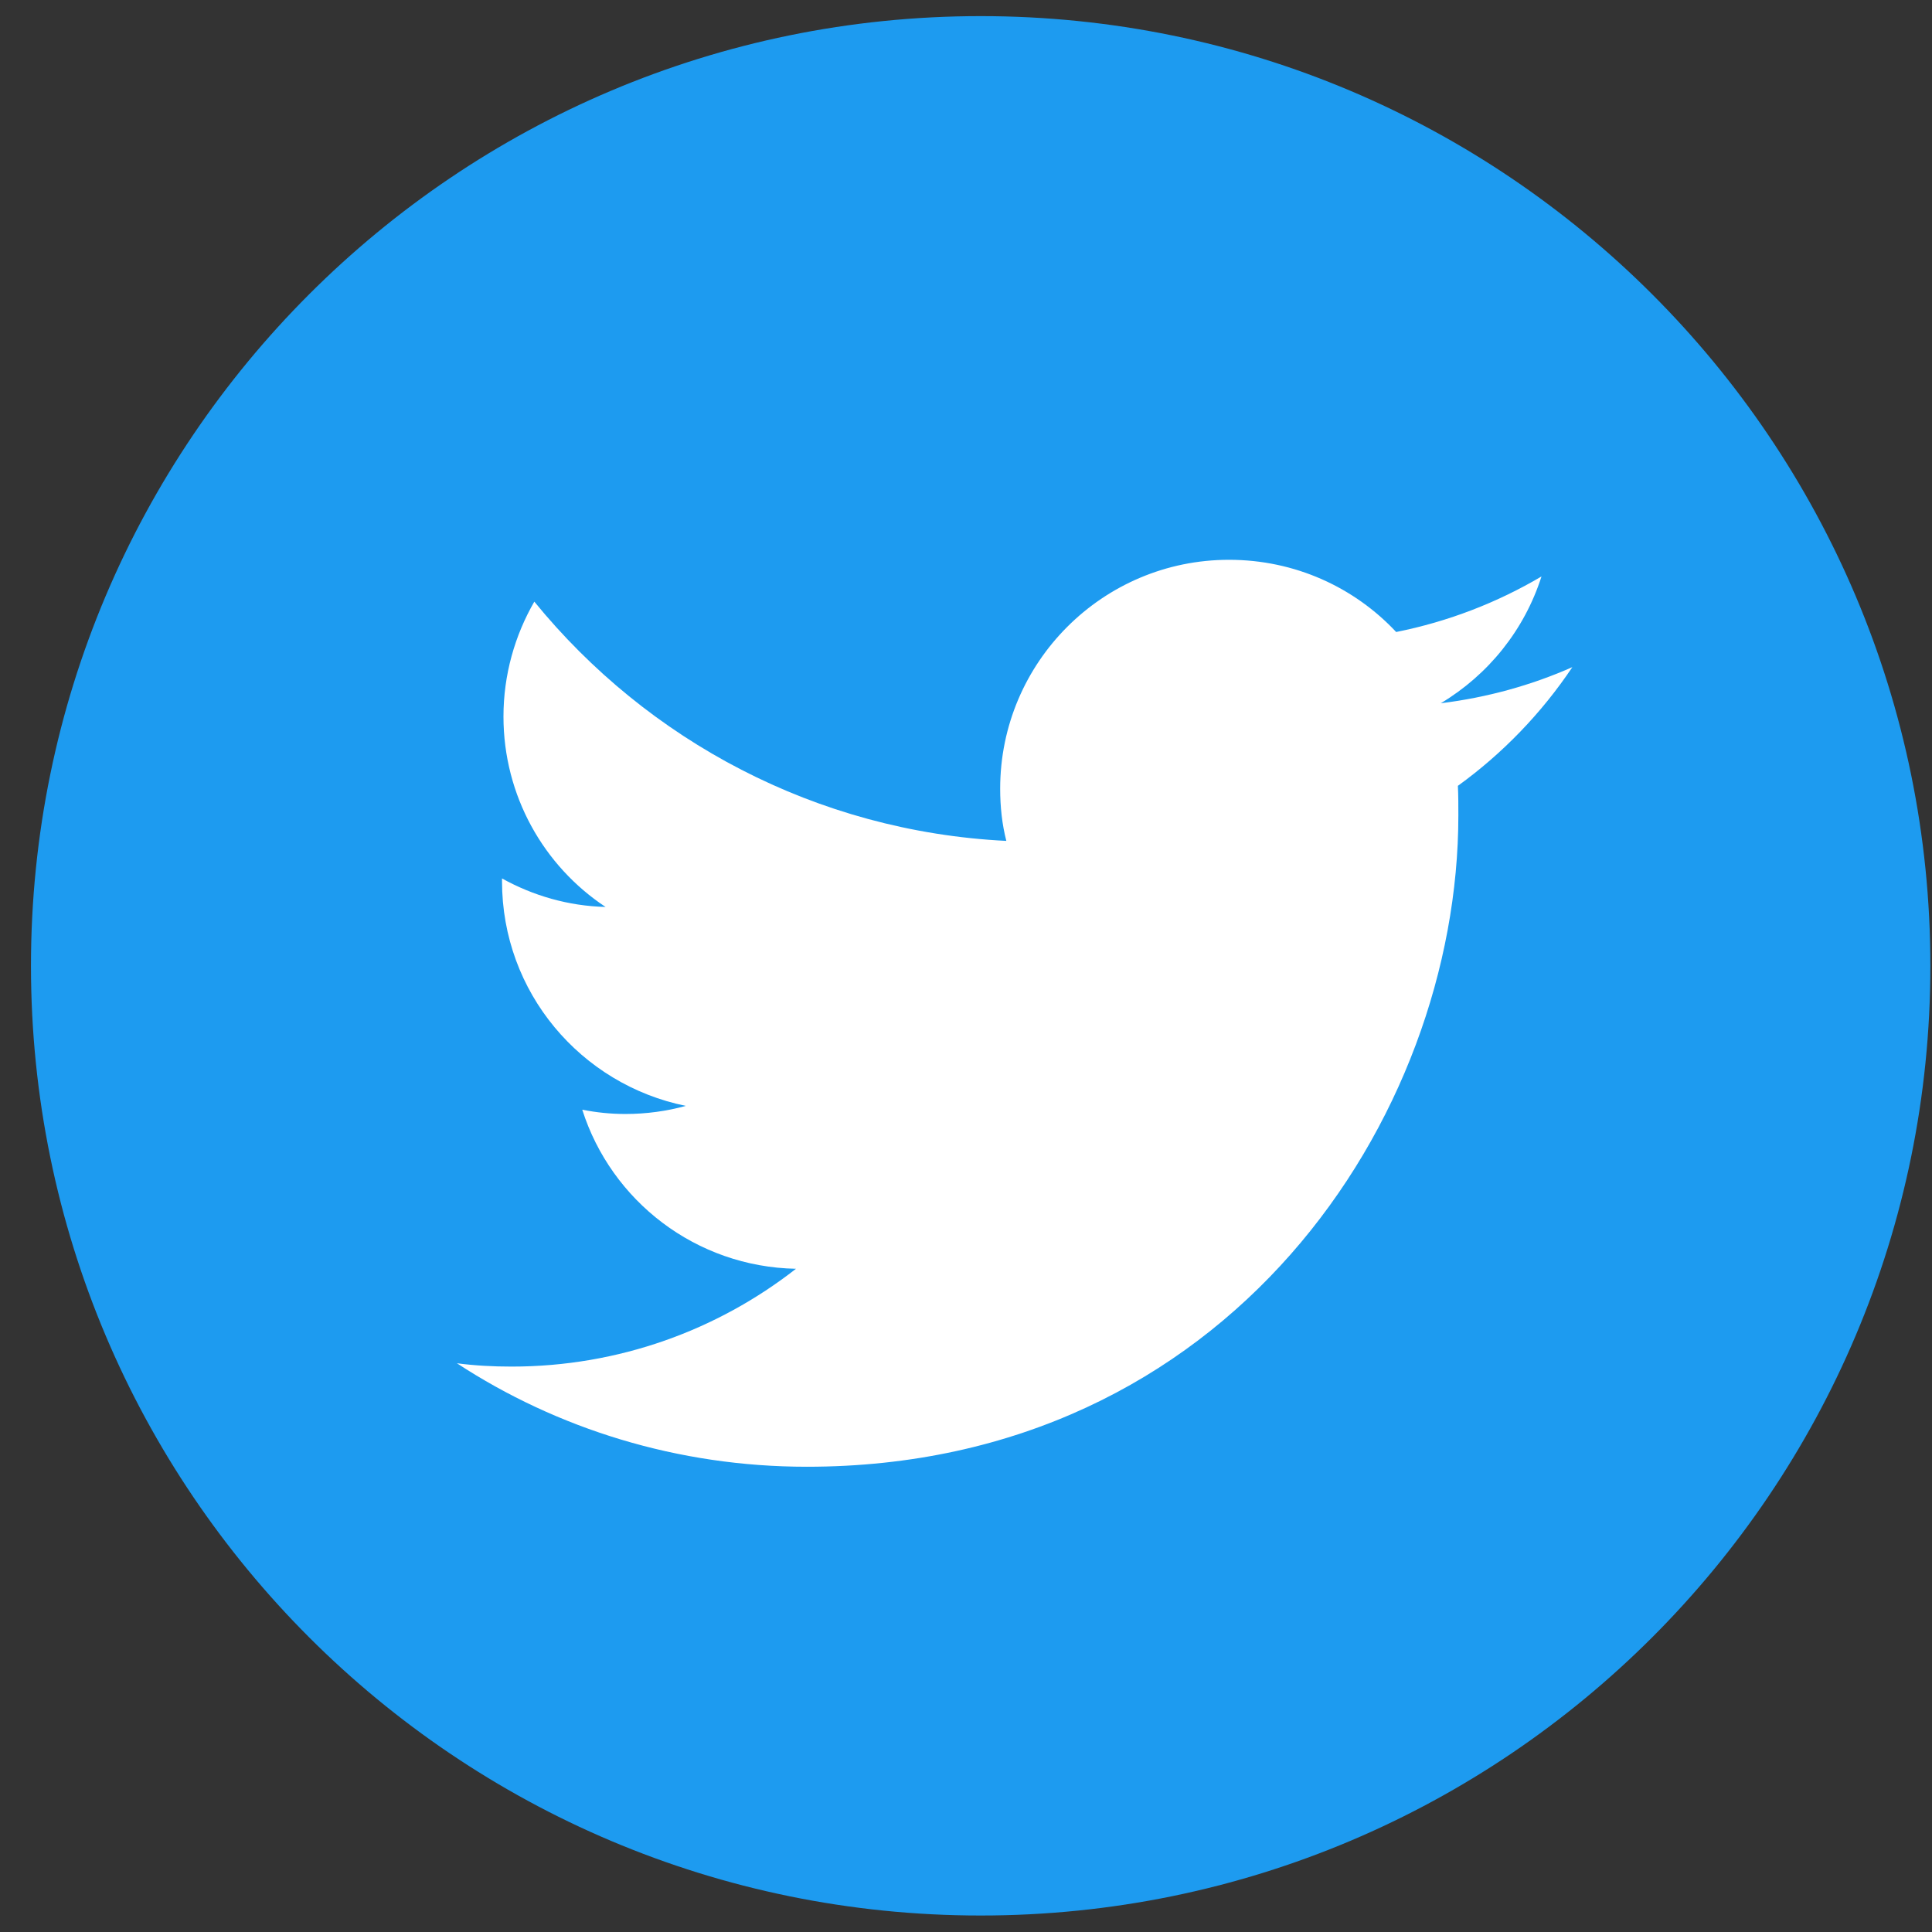 <svg width="32" height="32" viewBox="0 0 32 32" fill="none" xmlns="http://www.w3.org/2000/svg">
<rect x="0" y="0" width="32" height="32" fill="#333333" stroke="none"/>
<g clip-path="url(#clip0_52_583)">
<g clip-path="url(#clip1_52_583)">
<g clip-path="url(#clip2_52_583)">
<path d="M16.243 0.267H16.243C7.556 0.267 0.513 7.31 0.513 15.997V15.997C0.513 24.684 7.556 31.727 16.243 31.727H16.243C24.93 31.727 31.973 24.684 31.973 15.997V15.997C31.973 7.31 24.93 0.267 16.243 0.267Z" fill="#1D9BF0"/>
<path d="M13.364 24.294C20.341 24.294 24.155 18.514 24.155 13.504C24.155 13.339 24.155 13.173 24.147 13.016C24.887 12.481 25.532 11.813 26.043 11.05C25.366 11.349 24.635 11.553 23.864 11.648C24.651 11.176 25.248 10.437 25.532 9.548C24.8 9.98 23.99 10.295 23.125 10.468C22.433 9.729 21.45 9.272 20.356 9.272C18.264 9.272 16.566 10.971 16.566 13.063C16.566 13.362 16.597 13.653 16.668 13.928C13.514 13.771 10.722 12.261 8.85 9.965C8.528 10.523 8.339 11.176 8.339 11.868C8.339 13.181 9.007 14.345 10.03 15.022C9.408 15.006 8.826 14.833 8.315 14.55C8.315 14.566 8.315 14.581 8.315 14.597C8.315 16.437 9.621 17.963 11.359 18.317C11.044 18.404 10.706 18.451 10.36 18.451C10.116 18.451 9.88 18.427 9.644 18.38C10.124 19.89 11.524 20.983 13.184 21.015C11.886 22.029 10.25 22.635 8.473 22.635C8.166 22.635 7.867 22.619 7.568 22.58C9.228 23.665 11.225 24.294 13.364 24.294Z" fill="white"/>
</g>
</g>
</g>
<defs>
<clipPath id="clip0_52_583">
<rect width="32" height="32" fill="white"/>
</clipPath>
<clipPath id="clip1_52_583">
<rect width="32" height="32" fill="white"/>
</clipPath>
<clipPath id="clip2_52_583">
<rect width="32" height="32" fill="white"/>
</clipPath>
</defs>
</svg>
